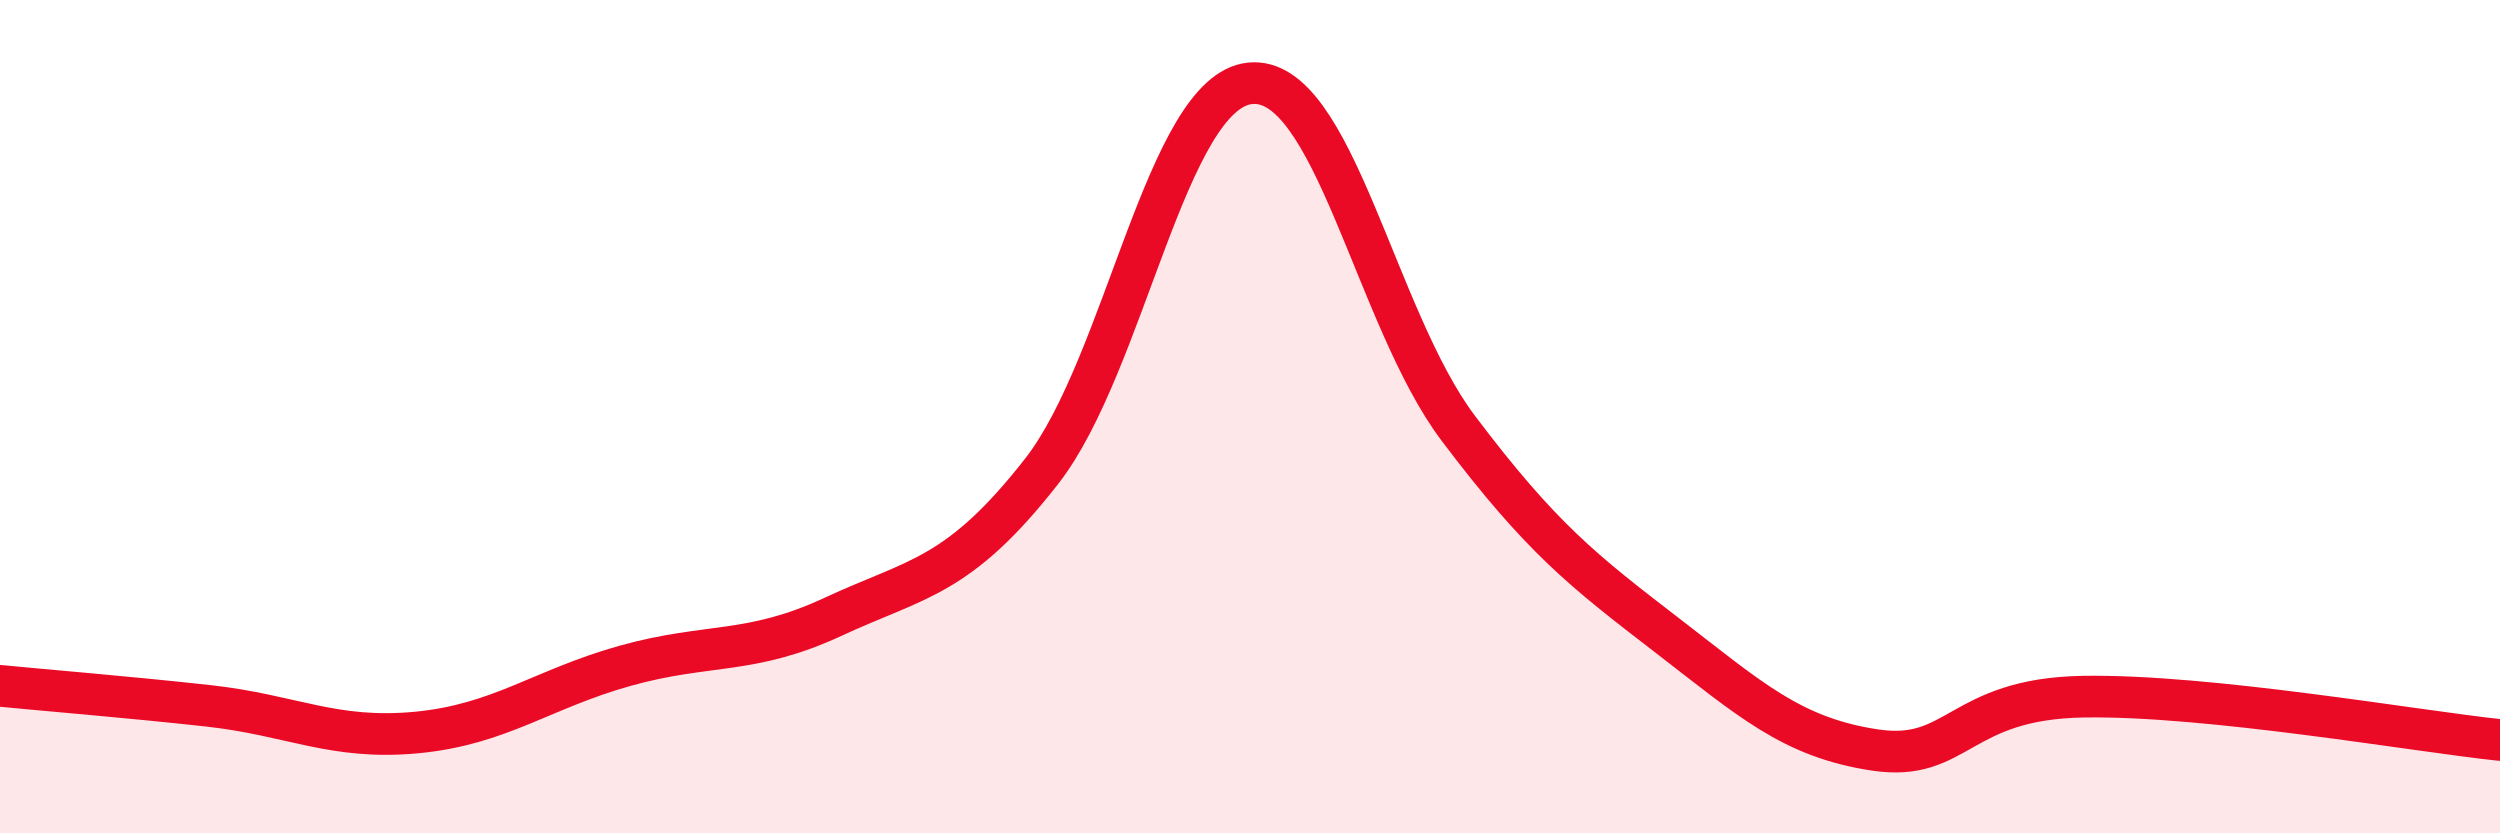 
    <svg width="60" height="20" viewBox="0 0 60 20" xmlns="http://www.w3.org/2000/svg">
      <path
        d="M 0,16.46 C 1,16.56 3,16.72 5,16.94 C 7,17.16 8,17.77 10,17.58 C 12,17.39 13,16.54 15,15.98 C 17,15.42 18,15.73 20,14.8 C 22,13.87 23,13.87 25,11.31 C 27,8.75 28,2.21 30,2 C 32,1.79 33,7.63 35,10.28 C 37,12.93 38,13.7 40,15.24 C 42,16.78 43,17.7 45,18 C 47,18.3 47,16.77 50,16.72 C 53,16.67 58,17.55 60,17.76L60 20L0 20Z"
        fill="#EB0A25"
        opacity="0.1"
        stroke-linecap="round"
        stroke-linejoin="round"
      />
      <path
        d="M 0,16.46 C 1,16.56 3,16.72 5,16.94 C 7,17.16 8,17.77 10,17.58 C 12,17.39 13,16.54 15,15.98 C 17,15.42 18,15.73 20,14.8 C 22,13.87 23,13.87 25,11.31 C 27,8.75 28,2.21 30,2 C 32,1.79 33,7.63 35,10.28 C 37,12.93 38,13.7 40,15.24 C 42,16.78 43,17.7 45,18 C 47,18.3 47,16.77 50,16.72 C 53,16.67 58,17.55 60,17.76"
        stroke="#EB0A25"
        stroke-width="1"
        fill="none"
        stroke-linecap="round"
        stroke-linejoin="round"
      />
    </svg>
  